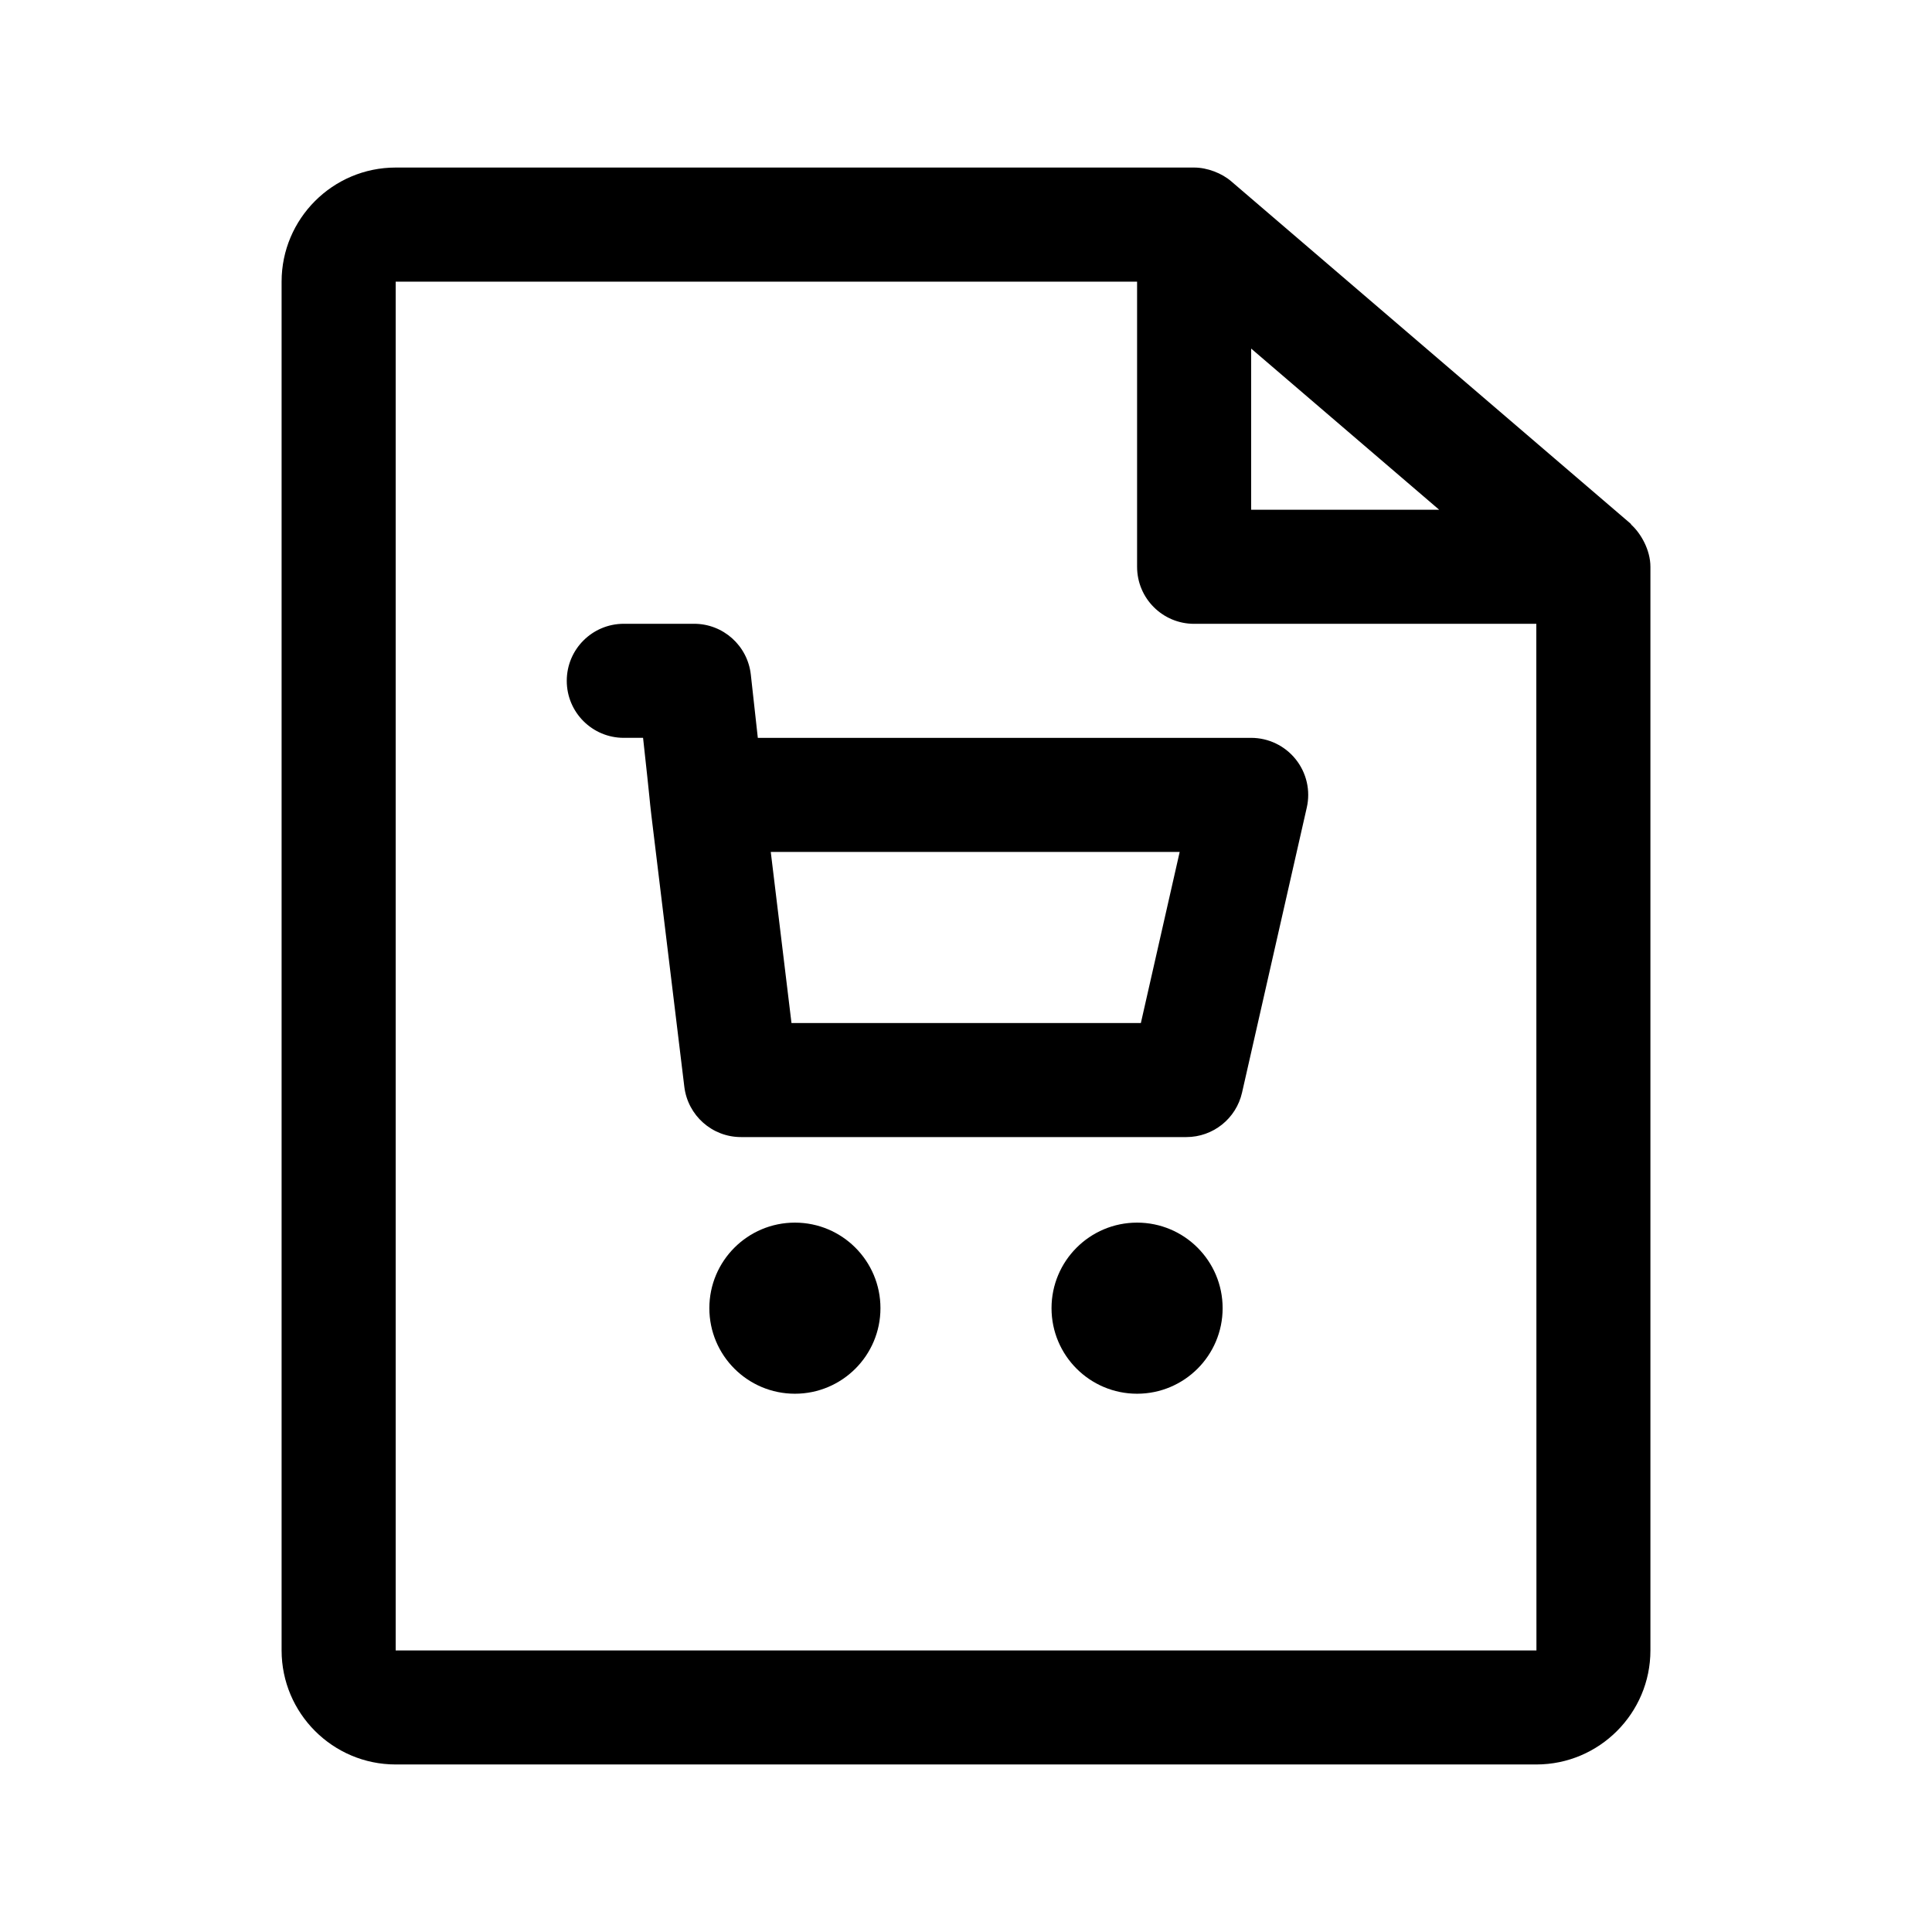 <?xml version="1.0" encoding="UTF-8"?>
<!-- Uploaded to: SVG Repo, www.svgrepo.com, Generator: SVG Repo Mixer Tools -->
<svg fill="#000000" width="800px" height="800px" version="1.1" viewBox="144 144 512 512" xmlns="http://www.w3.org/2000/svg">
 <g>
  <path d="m468.01 490.68c0 12.52-10.152 22.672-22.672 22.672-12.52 0-22.672-10.152-22.672-22.672 0-12.52 10.152-22.672 22.672-22.672 12.52 0 22.672 10.152 22.672 22.672z"/>
  <path d="m377.33 490.68c0 12.52-10.152 22.672-22.672 22.672s-22.672-10.152-22.672-22.672c0-12.52 10.152-22.672 22.672-22.672s22.672 10.152 22.672 22.672z"/>
  <path d="m475.57 339.54h-130.74l-1.855-16.766c-0.852-7.664-7.32-13.465-15.023-13.465h-18.641c-8.352 0-15.113 6.762-15.113 15.113 0 8.352 6.762 15.113 15.113 15.113h5.109c4.188 37.945-1.977-14.141 10.938 92.5 0.934 7.586 7.367 13.301 15.008 13.301h118.04c7.055 0 13.18-4.887 14.746-11.766l17.164-75.57c1.02-4.488-0.059-9.18-2.938-12.781-2.867-3.586-7.219-5.68-11.809-5.68zm-29.227 75.57h-92.59l-5.492-45.344h108.37z"/>
  <path d="m576.39 283.14c-0.125-0.117-0.176-0.293-0.309-0.406l-105.8-90.688c-2.449-2.121-6.309-3.644-9.824-3.644h-211.6c-16.668 0-30.23 13.562-30.23 30.23v362.74c0 16.668 13.562 30.23 30.23 30.23h302.29c16.668 0 30.23-13.562 30.23-30.23v-287.17c0-4.504-2.582-8.867-4.981-11.062zm-100.82-46.762 49.828 42.711h-49.828zm-226.71 345v-362.74h196.48v75.57c0 8.352 6.762 15.113 15.113 15.113h90.688l0.031 272.06z"/>
 </g>
</svg>